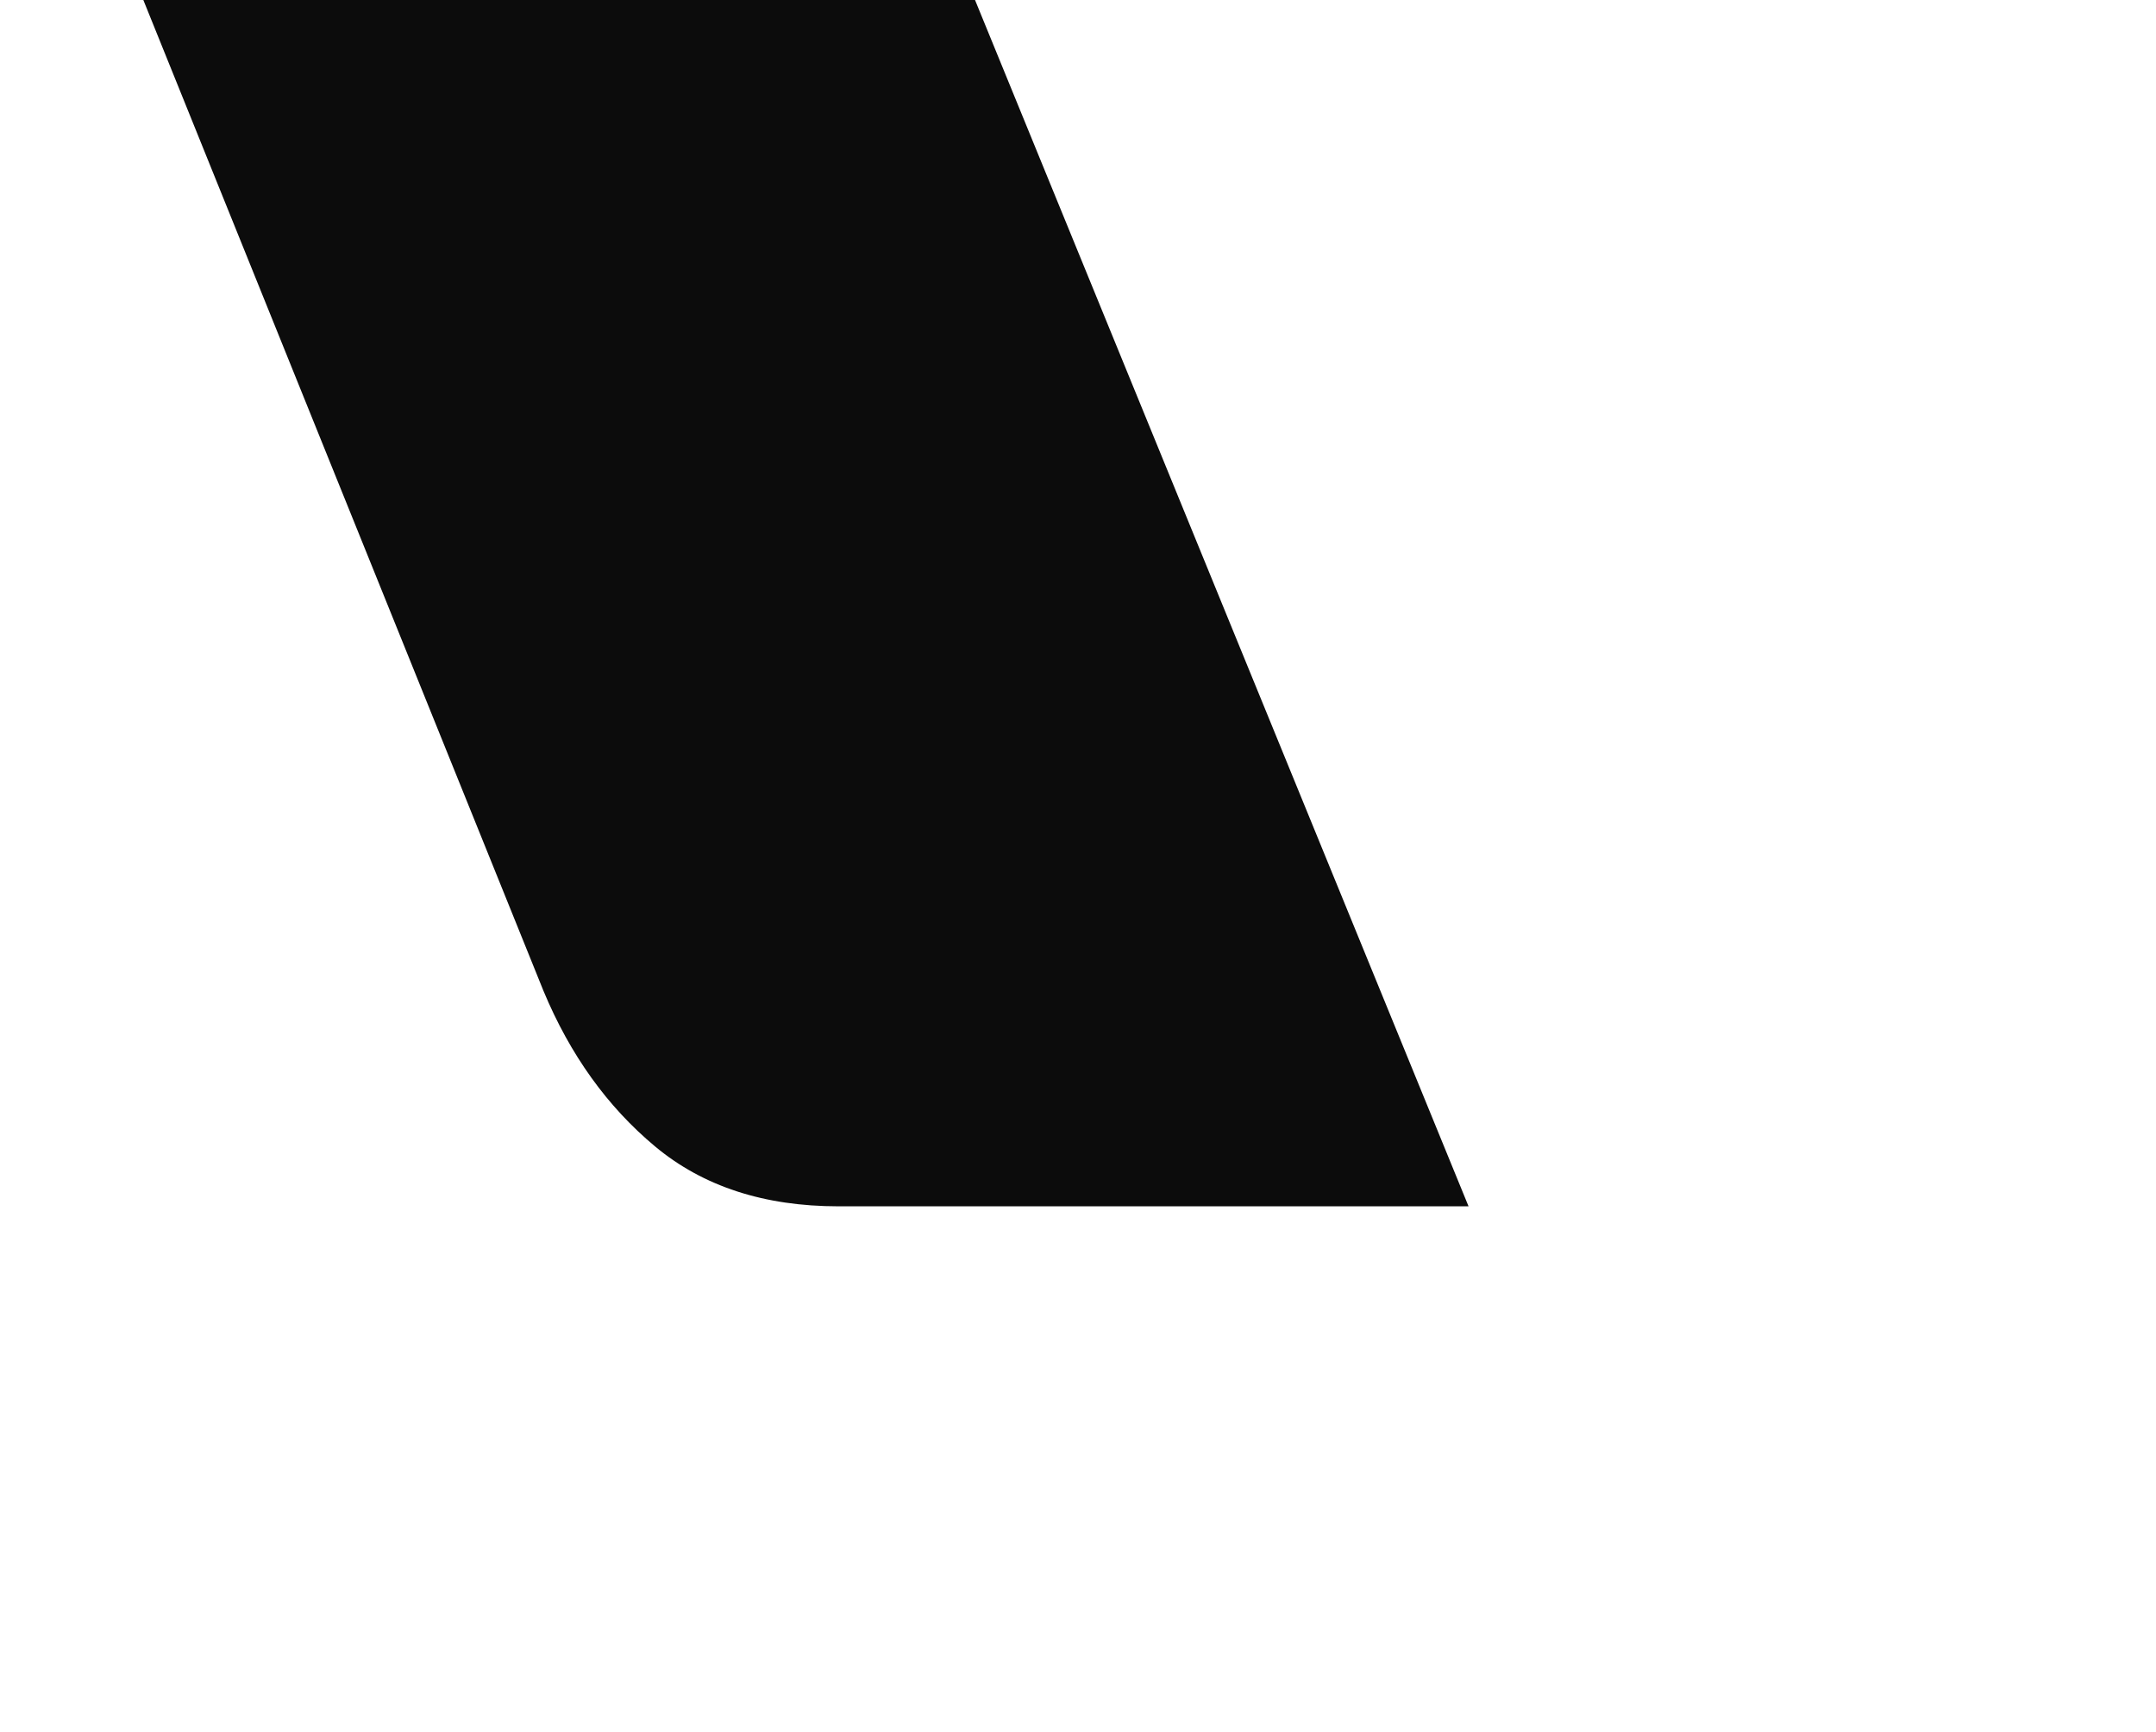 <?xml version="1.0" encoding="UTF-8" standalone="no"?>
<svg width="600px" height="482px" viewBox="0 0 600 482" version="1.1" xmlns="http://www.w3.org/2000/svg" xmlns:xlink="http://www.w3.org/1999/xlink" xmlns:sketch="http://www.bohemiancoding.com/sketch/ns">
    <rect x="0" y="0" width="600" height="482" fill="#333333" stroke="none"/>
    <!-- Generator: Sketch 3.3.2 (12043) - http://www.bohemiancoding.com/sketch -->
    <title>precision</title>
    <desc>Created with Sketch.</desc>
    <defs></defs>
    <g id="Page-1" stroke="none" stroke-width="1" fill="none" fill-rule="evenodd" sketch:type="MSPage">
        <g id="precision" sketch:type="MSArtboardGroup">
            <g id="Logo" sketch:type="MSLayerGroup" transform="translate(-10942, -10471)">
                <g id="Venn-Diagram-Export" sketch:type="MSShapeGroup">
                    <g id="Circles">
                        <ellipse id="Red" fill="#F06C60" cx="8897.795" cy="6324.232" rx="6317.401" ry="6317.476"></ellipse>
                        <ellipse id="Green" fill="#7BDC8B" cx="11442.509" cy="10792.33" rx="6317.401" ry="6317.476"></ellipse>
                        <ellipse id="Blue" fill="#59AEE6" cx="6323.491" cy="10792.33" rx="6317.401" ry="6317.476"></ellipse>
                    </g>
                    <g id="Intersections" transform="translate(2567.512, 4455.021)">
                        <path d="M2586.74,6960.023 C4545.883,8399.069 7248.853,8633.581 9488.984,7340.241 C11706.285,6060.081 12853.987,3638.784 12618.54,1246.496 C10659.398,-192.55 7956.428,-427.061 5716.297,866.279 C3498.995,2146.439 2351.294,4567.736 2586.74,6960.023 Z" id="Red-+-Green" fill="#F8EBB7"></path>
                        <path d="M45.424,1223.828 C-86.837,2501.27 167.964,3830.714 859.188,5027.949 C2603.69,8049.515 6467.381,9084.764 9488.984,7340.241 C9681.027,7229.365 9865.046,7109.928 10040.839,6982.692 C10173.099,5705.25 9918.298,4375.805 9227.074,3178.571 C7482.572,157.004 3618.881,-878.244 597.279,866.279 C405.236,977.155 221.216,1096.591 45.424,1223.828 Z" id="Blue-+-Red" fill="#F6D1F0"></path>
                        <path d="M6315.446,561.079 C6112.713,651.21 5912.726,752.871 5716.297,866.279 C2694.695,2610.802 1659.4,6474.481 3403.902,9496.047 C4099.848,10701.459 5133.062,11590.749 6315.532,12113.539 C6518.264,12023.408 6718.251,11921.747 6914.68,11808.339 C9936.282,10063.816 10971.576,6200.137 9227.074,3178.571 C8531.129,1973.159 7497.915,1083.869 6315.445,561.079 Z" id="Blue-+-Green" fill="#ABF4F4"></path>
                    </g>
                </g>
                <path d="M12451.133,11322.521 C12281.719,11444.94 12104.358,11559.843 11919.247,11666.495 C9764.94,12907.704 7165.724,12682.972 5281.967,11302.396 L5281.967,11302.396 C5056.37,9007.502 6160.267,6684.832 8292.181,5456.525 C8481.46,5347.472 8674.174,5249.735 8869.535,5163.103 C10006.474,5664.579 10999.852,6517.684 11668.905,7674.112 C12333.187,8822.294 12578.119,10097.278 12451.132,11322.521 L12451.133,11322.521 Z" id="Logo-Type-Background" fill="#0C0C0C" sketch:type="MSShapeGroup"></path>
                <path d="M8635.681,10613.577 L7172.62,10613.577 L7172.62,7666.408 L6944.039,7666.408 L6944.039,10806.653 L8608.09,10806.653 L8729.778,10806.653 C8750.491,10806.653 8768.244,10800.735 8783.039,10788.899 C8797.834,10777.062 8808.19,10763.007 8814.108,10746.733 L9182.5,9834.619 L9953.682,7906.827 L10724.863,9834.619 L11093.255,10746.733 C11100.653,10764.487 11111.009,10778.912 11124.324,10790.008 C11137.64,10801.104 11154.654,10806.653 11175.367,10806.653 L11350.686,10806.653 L10065.753,7666.408 L9841.611,7666.408 L8635.681,10613.577 Z M12609.736,11435.316 C12433.521,11562.879 12249.039,11682.611 12056.495,11793.745 C9815.697,13087.112 7112.126,12852.937 5152.74,11414.345 L5152.74,11414.345 C4918.085,9023.014 6066.301,6602.74 8283.809,5322.816 C8480.687,5209.18 8681.138,5107.335 8884.342,5017.064 C10066.928,5539.613 11100.189,6428.567 11796.103,7633.591 C12487.054,8830.023 12741.82,10158.585 12609.736,11435.316 L12609.736,11435.316 Z" id="Icon" fill="#FFFFFF" sketch:type="MSShapeGroup"></path>
            </g>
        </g>
    </g>
</svg>